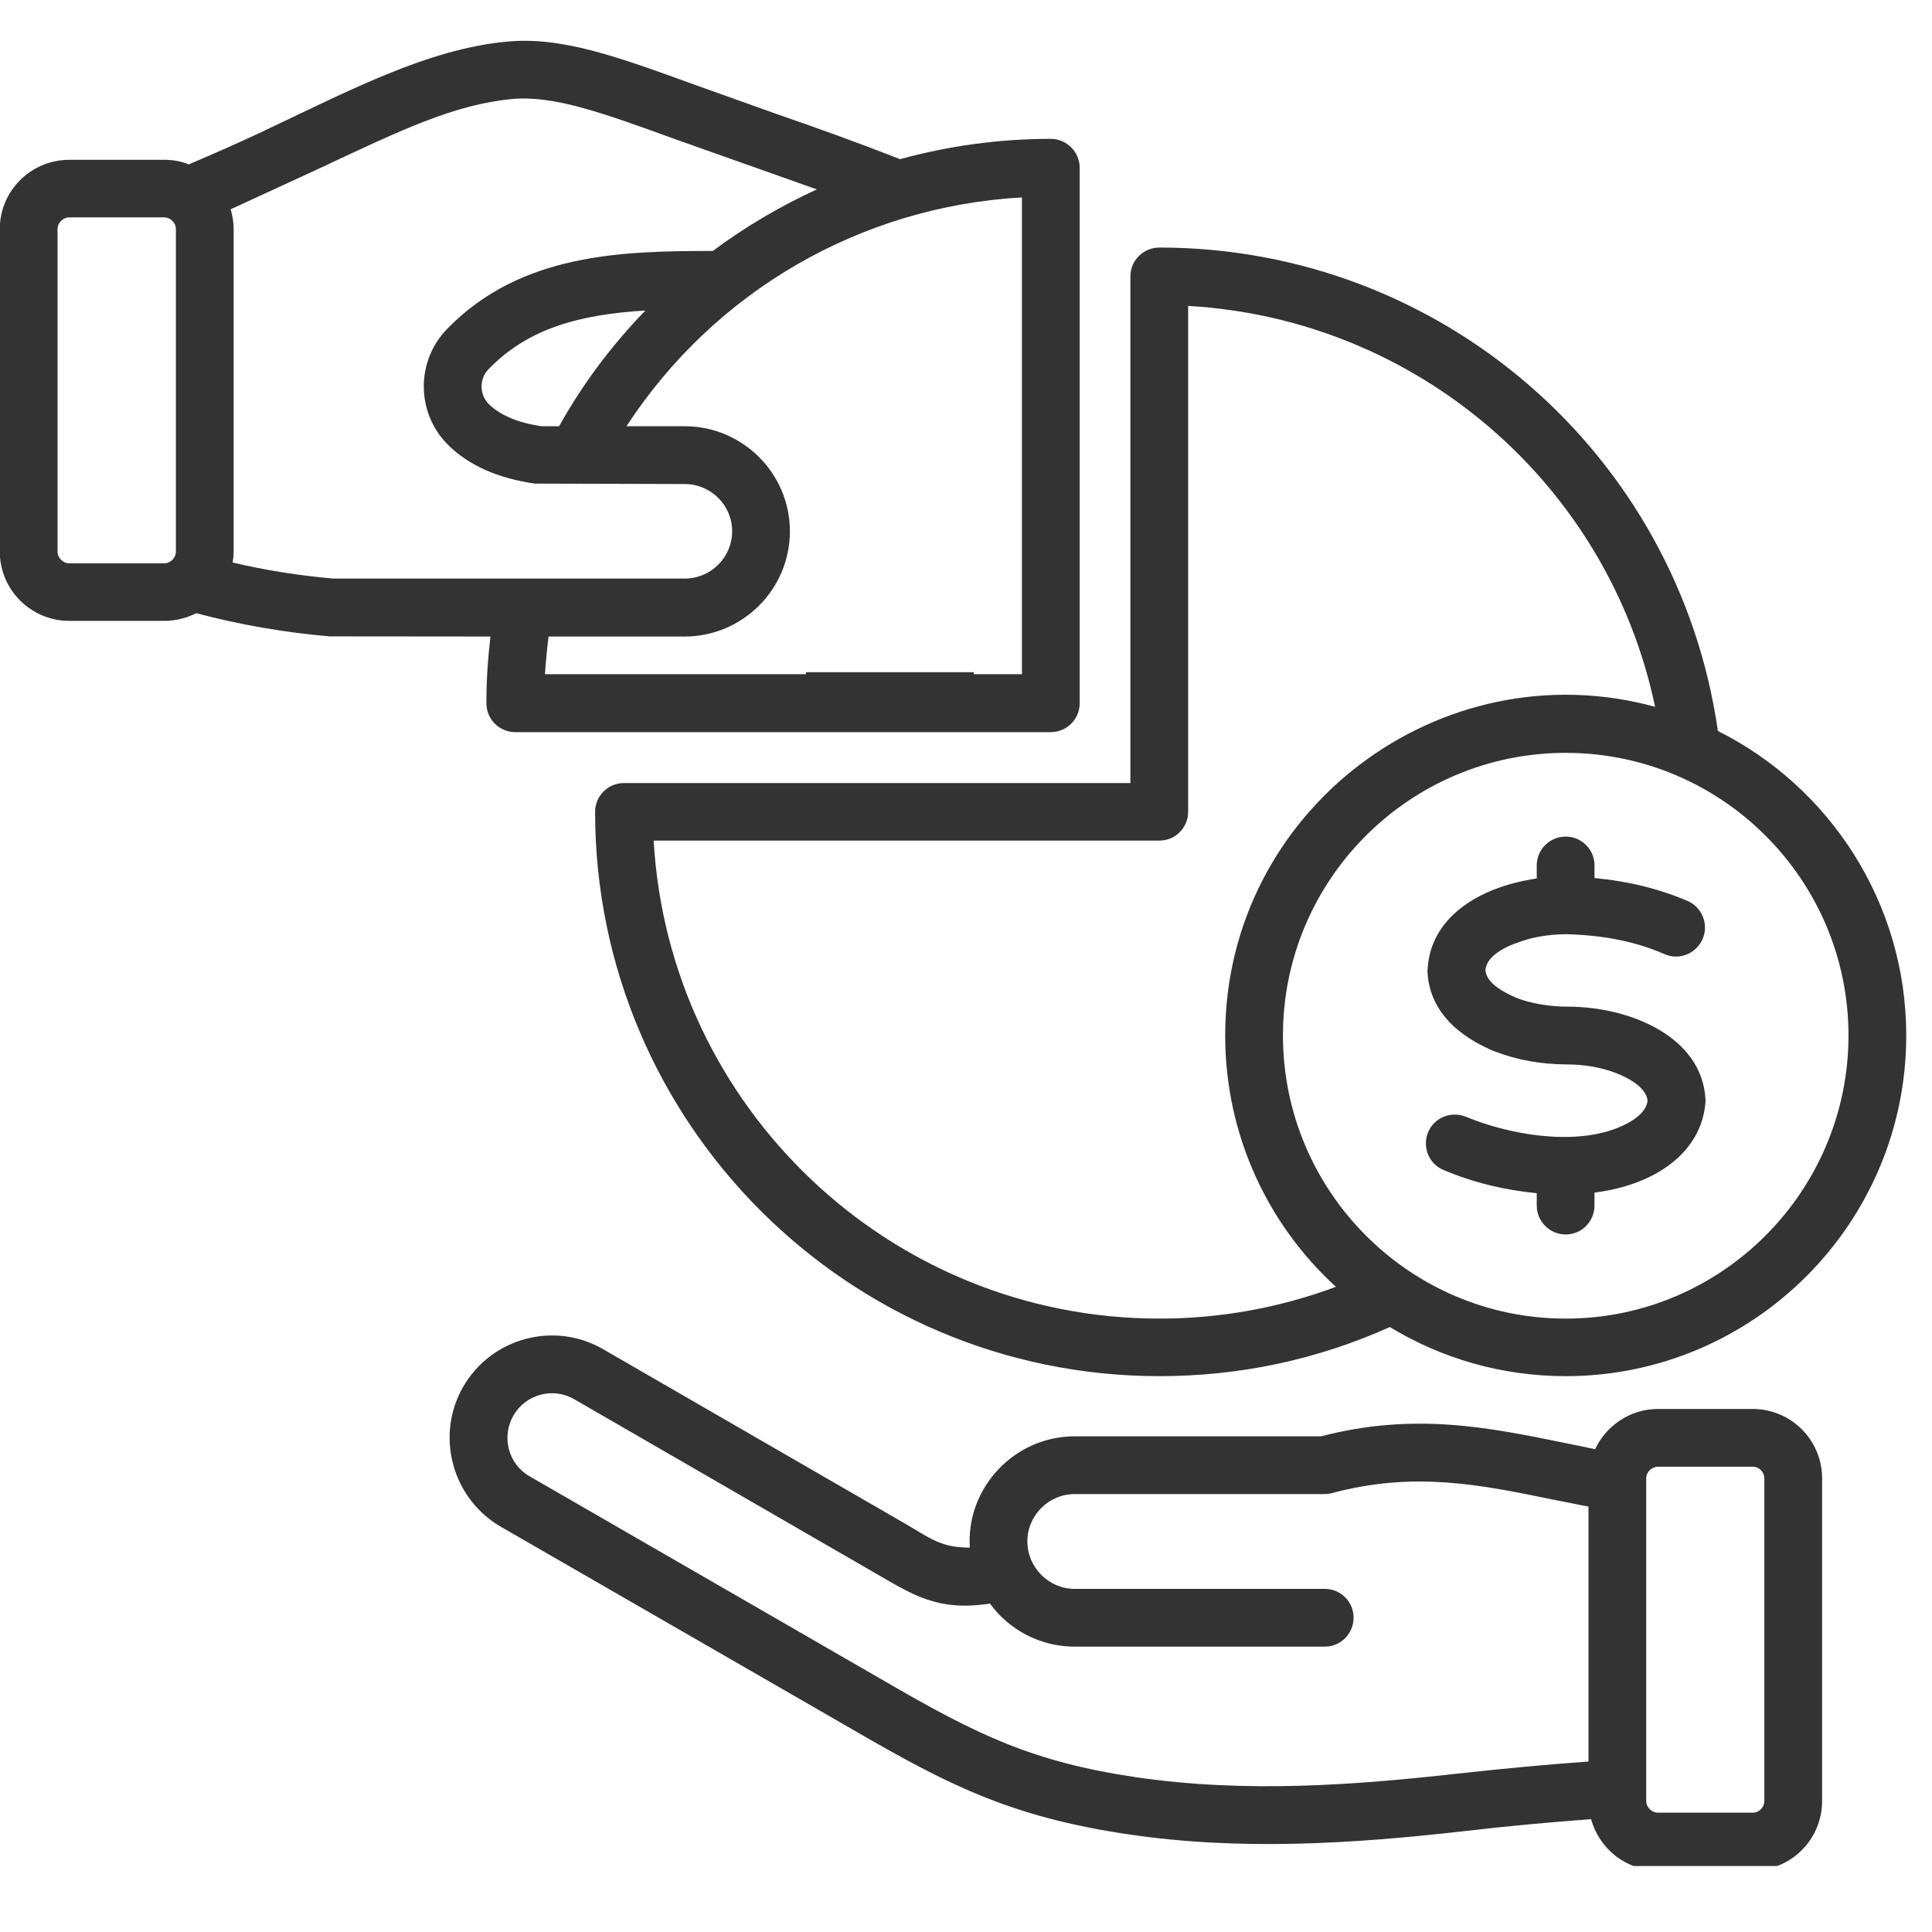 <?xml version="1.0" encoding="UTF-8"?>
<svg xmlns="http://www.w3.org/2000/svg" xmlns:xlink="http://www.w3.org/1999/xlink" width="50" zoomAndPan="magnify" viewBox="0 0 37.5 37.5" height="50" preserveAspectRatio="xMidYMid meet" version="1.0">
  <defs>
    <clipPath id="7c63670205">
      <path d="M 0 0.695 L 37 0.695 L 37 36.219 L 0 36.219 Z M 0 0.695 " clip-rule="nonzero"></path>
    </clipPath>
  </defs>
  <g clip-path="url(#7c63670205)">
    <path fill="#333333" d="M 30.391 16.238 C 30.699 16.238 30.949 16.488 30.949 16.797 L 30.949 17.043 C 31.613 17.105 32.207 17.254 32.758 17.488 C 33.039 17.613 33.172 17.945 33.047 18.227 C 32.922 18.512 32.594 18.645 32.309 18.52 C 31.754 18.277 31.133 18.152 30.402 18.133 L 30.395 18.133 C 30.031 18.137 29.703 18.195 29.426 18.309 C 29.422 18.309 29.422 18.309 29.418 18.309 C 28.902 18.504 28.84 18.727 28.832 18.836 C 28.852 19.031 29.051 19.203 29.43 19.367 C 29.711 19.48 30.09 19.539 30.426 19.539 C 31.648 19.539 33.031 20.129 33.102 21.324 C 33.105 21.355 33.105 21.379 33.102 21.406 C 33.023 22.367 32.133 23 30.949 23.148 L 30.949 23.398 C 30.949 23.711 30.699 23.961 30.391 23.961 C 30.082 23.961 29.828 23.711 29.828 23.398 L 29.828 23.16 C 29.199 23.098 28.594 22.953 28.023 22.711 C 27.734 22.594 27.602 22.266 27.719 21.977 C 27.836 21.695 28.164 21.559 28.453 21.676 C 29.273 22.016 30.508 22.242 31.391 21.895 C 31.887 21.695 31.965 21.477 31.98 21.363 C 31.965 21.254 31.887 21.039 31.387 20.836 C 31.07 20.711 30.738 20.66 30.391 20.66 C 29.902 20.656 29.441 20.574 29.02 20.41 C 29.012 20.41 29.008 20.406 29.004 20.406 C 27.961 19.965 27.727 19.324 27.707 18.855 C 27.707 18.84 27.707 18.82 27.711 18.805 C 27.762 17.848 28.641 17.227 29.828 17.051 L 29.828 16.797 C 29.828 16.488 30.082 16.238 30.391 16.238 Z M 22.504 16.316 L 12.688 16.316 C 12.98 21.48 17.27 25.594 22.504 25.594 C 23.691 25.594 24.84 25.383 25.93 24.977 C 24.609 23.77 23.781 22.031 23.781 20.098 C 23.781 15.727 27.961 12.582 32.125 13.719 C 31.219 9.398 27.508 6.191 23.062 5.938 L 23.062 15.758 C 23.062 16.066 22.812 16.316 22.504 16.316 Z M 35.879 20.098 C 35.879 17.074 33.418 14.613 30.391 14.613 C 27.363 14.613 24.902 17.074 24.902 20.098 C 24.902 23.125 27.363 25.594 30.391 25.594 C 33.418 25.594 35.879 23.125 35.879 20.098 Z M 11.551 15.758 C 11.551 21.797 16.465 26.711 22.504 26.711 C 24.066 26.711 25.566 26.391 26.977 25.758 C 27.973 26.363 29.141 26.711 30.391 26.711 C 34.035 26.711 37 23.746 37 20.098 C 37 17.52 35.512 15.273 33.344 14.188 C 32.574 8.816 27.969 4.805 22.504 4.805 C 22.195 4.805 21.941 5.055 21.941 5.363 L 21.941 15.199 L 12.113 15.199 C 11.801 15.199 11.551 15.449 11.551 15.758 Z M 34.246 34.957 C 34.246 35.078 34.145 35.184 34.023 35.184 L 32.18 35.184 C 32.059 35.184 31.953 35.078 31.953 34.957 L 31.953 28.695 C 31.953 28.574 32.059 28.469 32.18 28.469 L 34.023 28.469 C 34.145 28.469 34.246 28.574 34.246 28.695 Z M 28.289 34.426 C 26.309 34.648 24.184 34.809 22.051 34.496 C 20.043 34.199 18.969 33.676 17.16 32.625 L 10.281 28.656 C 9.867 28.422 9.727 27.887 9.965 27.477 C 10.203 27.062 10.734 26.918 11.148 27.16 L 16.996 30.539 C 17.703 30.945 18.195 31.285 19.215 31.125 C 19.594 31.645 20.199 31.961 20.859 31.961 L 25.715 31.961 C 26.023 31.961 26.273 31.711 26.273 31.398 C 26.273 31.09 26.023 30.84 25.715 30.84 L 20.859 30.84 C 20.355 30.84 19.941 30.422 19.941 29.918 C 19.941 29.414 20.355 29 20.859 29 L 25.715 29 C 25.762 29 25.812 28.992 25.859 28.98 C 27.449 28.555 28.711 28.812 30.172 29.113 C 30.387 29.152 30.609 29.203 30.832 29.242 L 30.832 34.191 C 30.004 34.25 29.184 34.328 28.289 34.426 Z M 34.02 27.348 C 34.766 27.348 35.367 27.953 35.367 28.695 L 35.367 34.957 C 35.367 35.703 34.766 36.305 34.02 36.305 L 32.18 36.305 C 31.559 36.305 31.039 35.883 30.883 35.309 C 30.078 35.371 29.281 35.441 28.414 35.543 C 26.277 35.785 24.078 35.93 21.887 35.602 C 19.609 35.266 18.371 34.625 16.598 33.598 L 9.719 29.633 C 8.773 29.082 8.445 27.863 8.992 26.914 C 9.539 25.969 10.754 25.637 11.707 26.188 L 17.555 29.566 C 18.066 29.863 18.262 30.039 18.824 30.039 C 18.75 28.879 19.688 27.879 20.859 27.879 L 25.641 27.879 C 27.453 27.41 28.883 27.703 30.395 28.012 C 30.578 28.047 30.77 28.09 30.961 28.129 C 31.176 27.672 31.641 27.348 32.18 27.348 Z M 4.516 10.918 C 4.527 10.852 4.535 10.781 4.535 10.707 L 4.535 4.445 C 4.535 4.312 4.512 4.184 4.477 4.062 L 6.191 3.273 C 7.832 2.5 8.824 2.031 9.934 1.922 C 10.754 1.848 11.691 2.188 13.109 2.703 L 15.855 3.676 C 15.141 4.004 14.465 4.402 13.836 4.871 C 12.07 4.871 10.109 4.918 8.684 6.379 C 8.066 7.008 8.074 8.023 8.703 8.641 C 9.102 9.035 9.668 9.285 10.383 9.387 L 13.289 9.395 C 13.797 9.395 14.211 9.805 14.211 10.312 C 14.211 10.82 13.797 11.23 13.289 11.23 L 6.469 11.23 C 5.809 11.172 5.152 11.07 4.516 10.918 Z M 3.414 10.707 C 3.414 10.828 3.309 10.934 3.188 10.934 L 1.344 10.934 C 1.223 10.934 1.117 10.828 1.117 10.707 L 1.117 4.445 C 1.117 4.324 1.223 4.219 1.344 4.219 L 3.188 4.219 C 3.309 4.219 3.414 4.324 3.414 4.445 Z M 10.504 8.273 C 10.047 8.203 9.707 8.059 9.488 7.844 C 9.301 7.66 9.301 7.352 9.484 7.164 C 10.262 6.363 11.266 6.105 12.527 6.027 C 11.883 6.691 11.316 7.441 10.852 8.273 Z M 19.836 13.086 L 10.578 13.086 C 10.594 12.84 10.617 12.594 10.648 12.355 L 13.289 12.355 C 14.414 12.355 15.332 11.438 15.332 10.312 C 15.332 9.188 14.414 8.273 13.289 8.273 L 12.16 8.273 C 13.867 5.656 16.703 4.008 19.836 3.832 Z M 9.441 13.648 C 9.441 13.215 9.469 12.785 9.52 12.355 L 6.398 12.352 C 5.52 12.277 4.648 12.125 3.809 11.902 C 3.625 11.996 3.41 12.051 3.188 12.051 L 1.344 12.051 C 0.602 12.051 -0.004 11.449 -0.004 10.707 L -0.004 4.445 C -0.004 3.703 0.602 3.102 1.344 3.102 L 3.188 3.102 C 3.355 3.102 3.516 3.129 3.664 3.191 C 4.215 2.957 4.676 2.75 5.027 2.586 C 6.797 1.75 8.289 0.957 9.828 0.809 C 10.902 0.703 11.988 1.102 13.492 1.648 L 15.047 2.203 C 15.852 2.484 16.555 2.73 17.469 3.09 C 18.406 2.832 19.391 2.695 20.395 2.695 C 20.703 2.695 20.957 2.949 20.957 3.258 L 20.957 13.648 C 20.957 13.961 20.703 14.211 20.395 14.211 L 10.004 14.211 C 9.691 14.211 9.441 13.961 9.441 13.648 Z M 9.441 13.648 " fill-opacity="1" fill-rule="evenodd"></path>
  </g>
  <path stroke-linecap="butt" transform="matrix(0.74, 0, 0, 0.74, 15.644, 13.048)" fill="none" stroke-linejoin="miter" d="M 0 0.499 L 4.402 0.499 " stroke="#333333" stroke-width="1" stroke-opacity="1" stroke-miterlimit="4"></path>
</svg>
